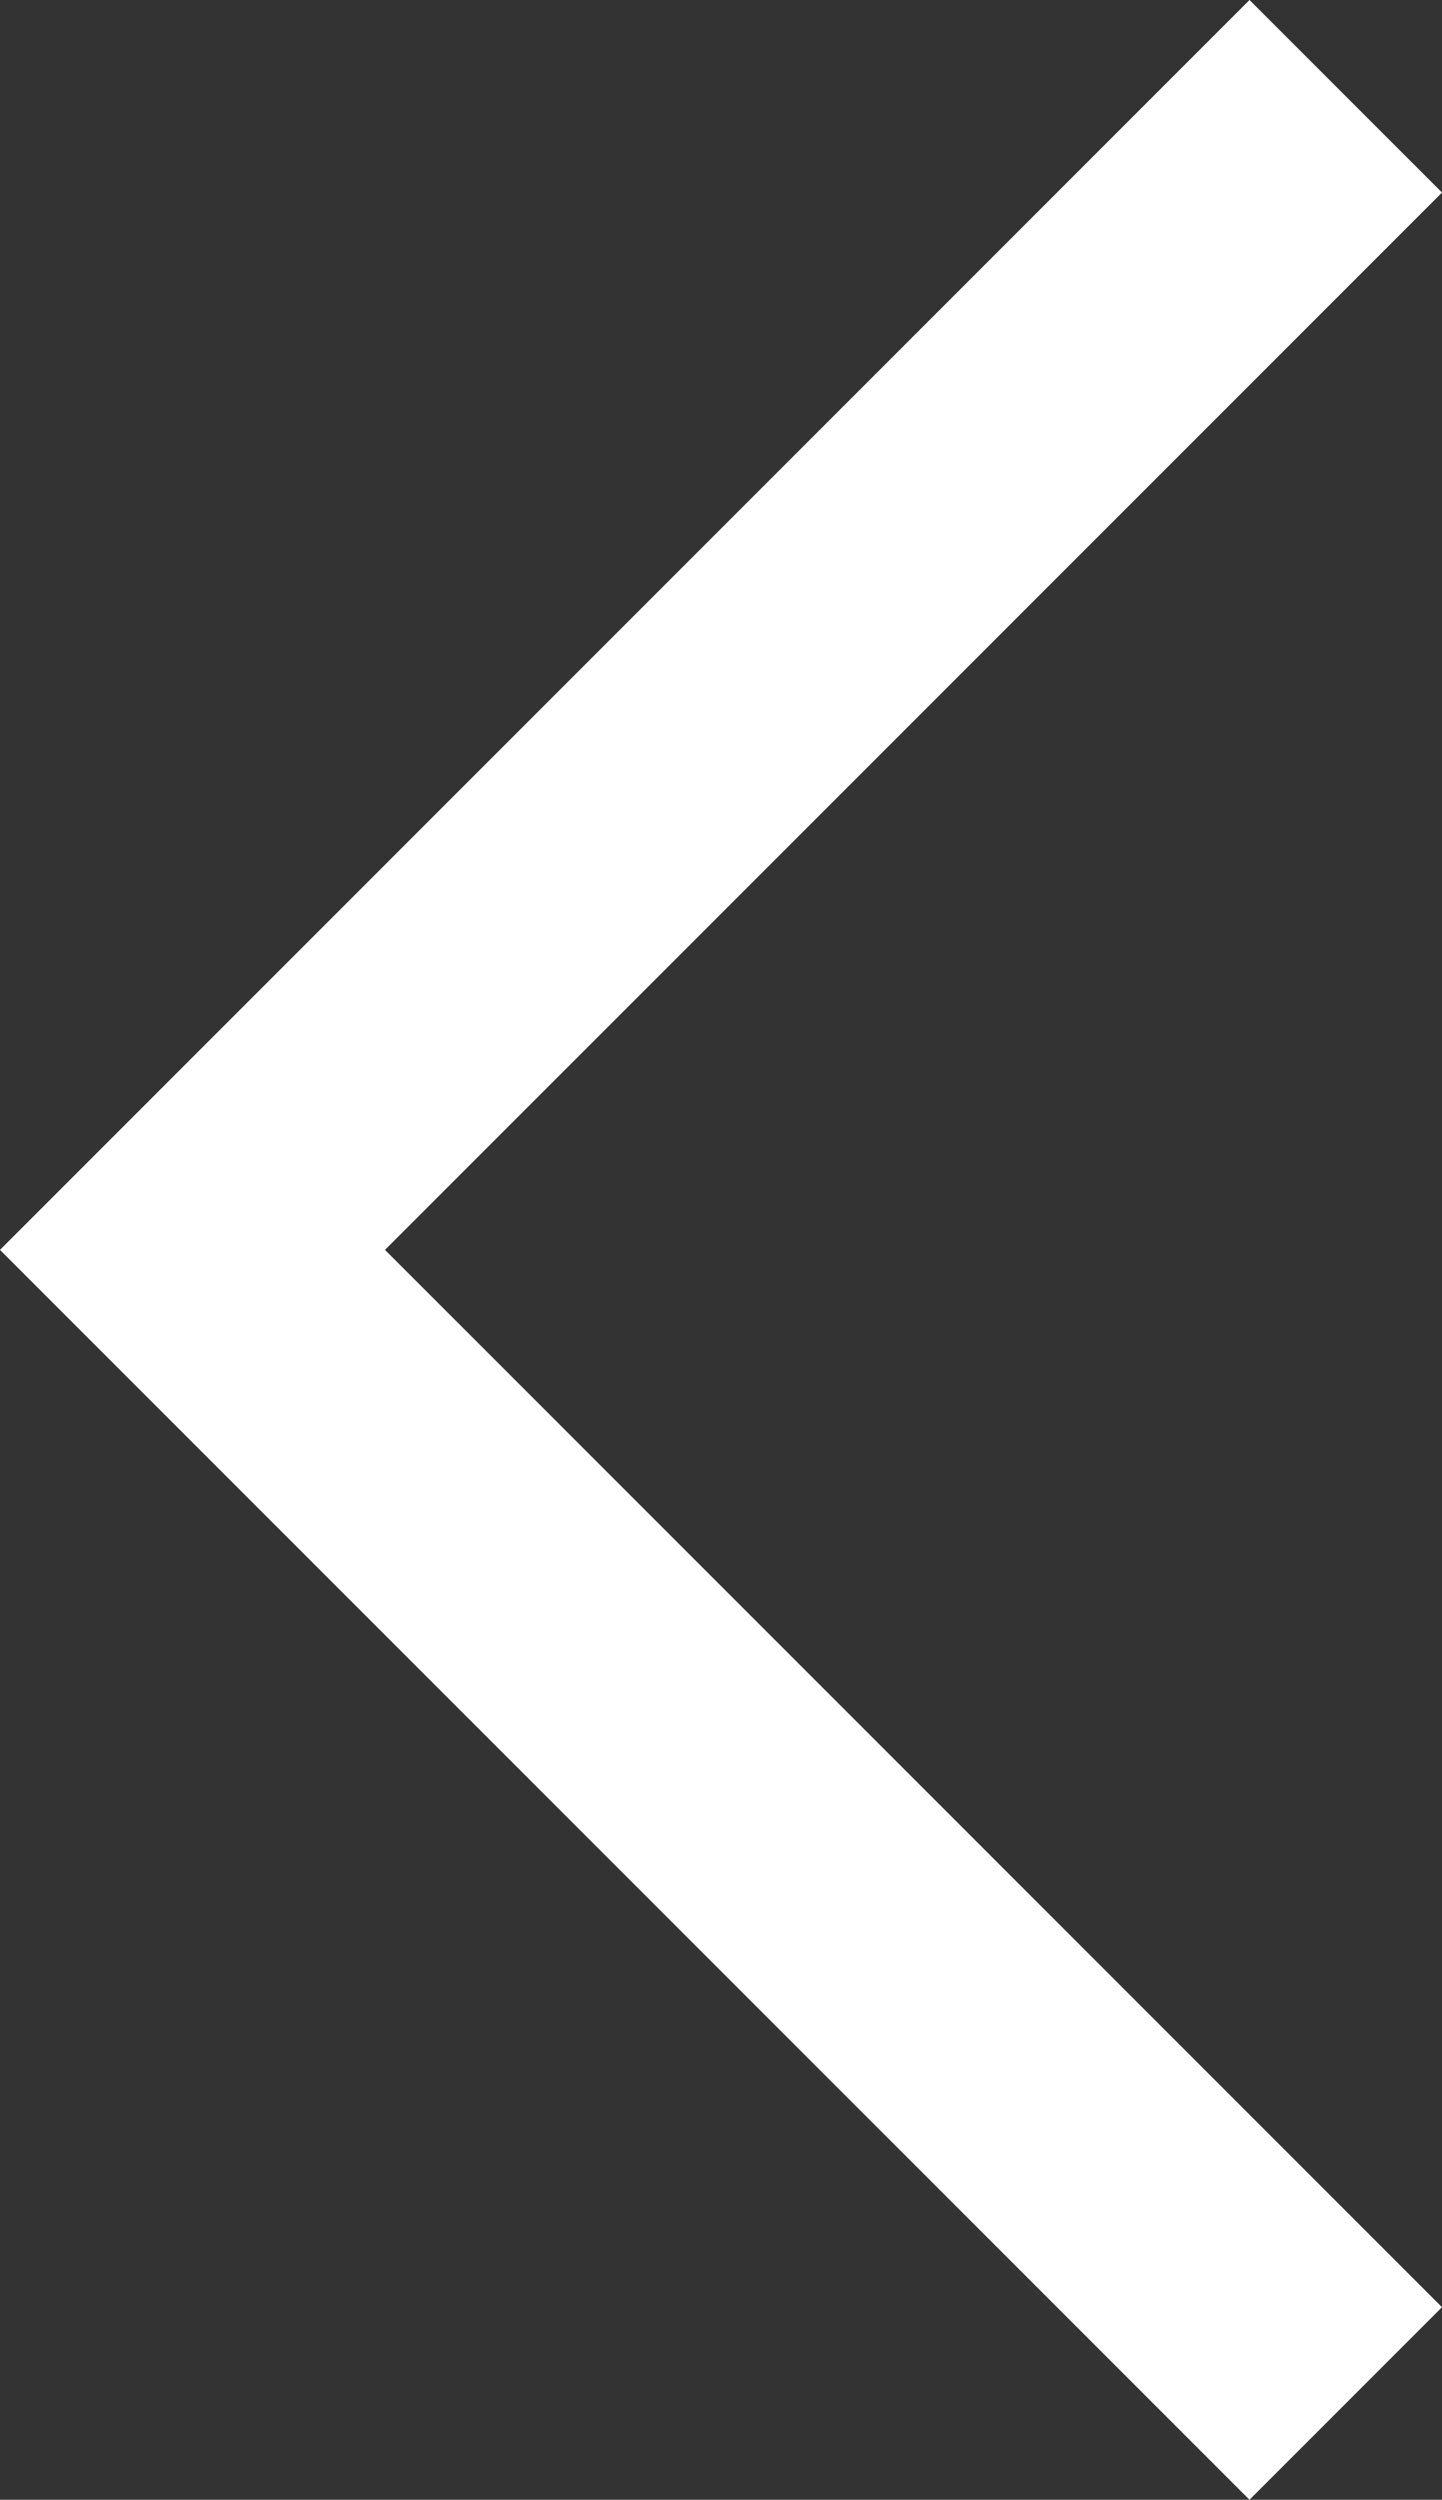 <svg xmlns="http://www.w3.org/2000/svg" width="10.593" height="18.358" viewBox="0 0 10.593 18.358">
  <rect x="0" y="0" width="10.593" height="18.358" fill="#333333" stroke="none"/>
  <path id="arrow" d="M65.792,32.32,57.32,40.792l8.472,8.472" transform="translate(-55.906 -31.613)" fill="none" stroke="#fff" stroke-miterlimit="10" stroke-width="2"/>
</svg>
